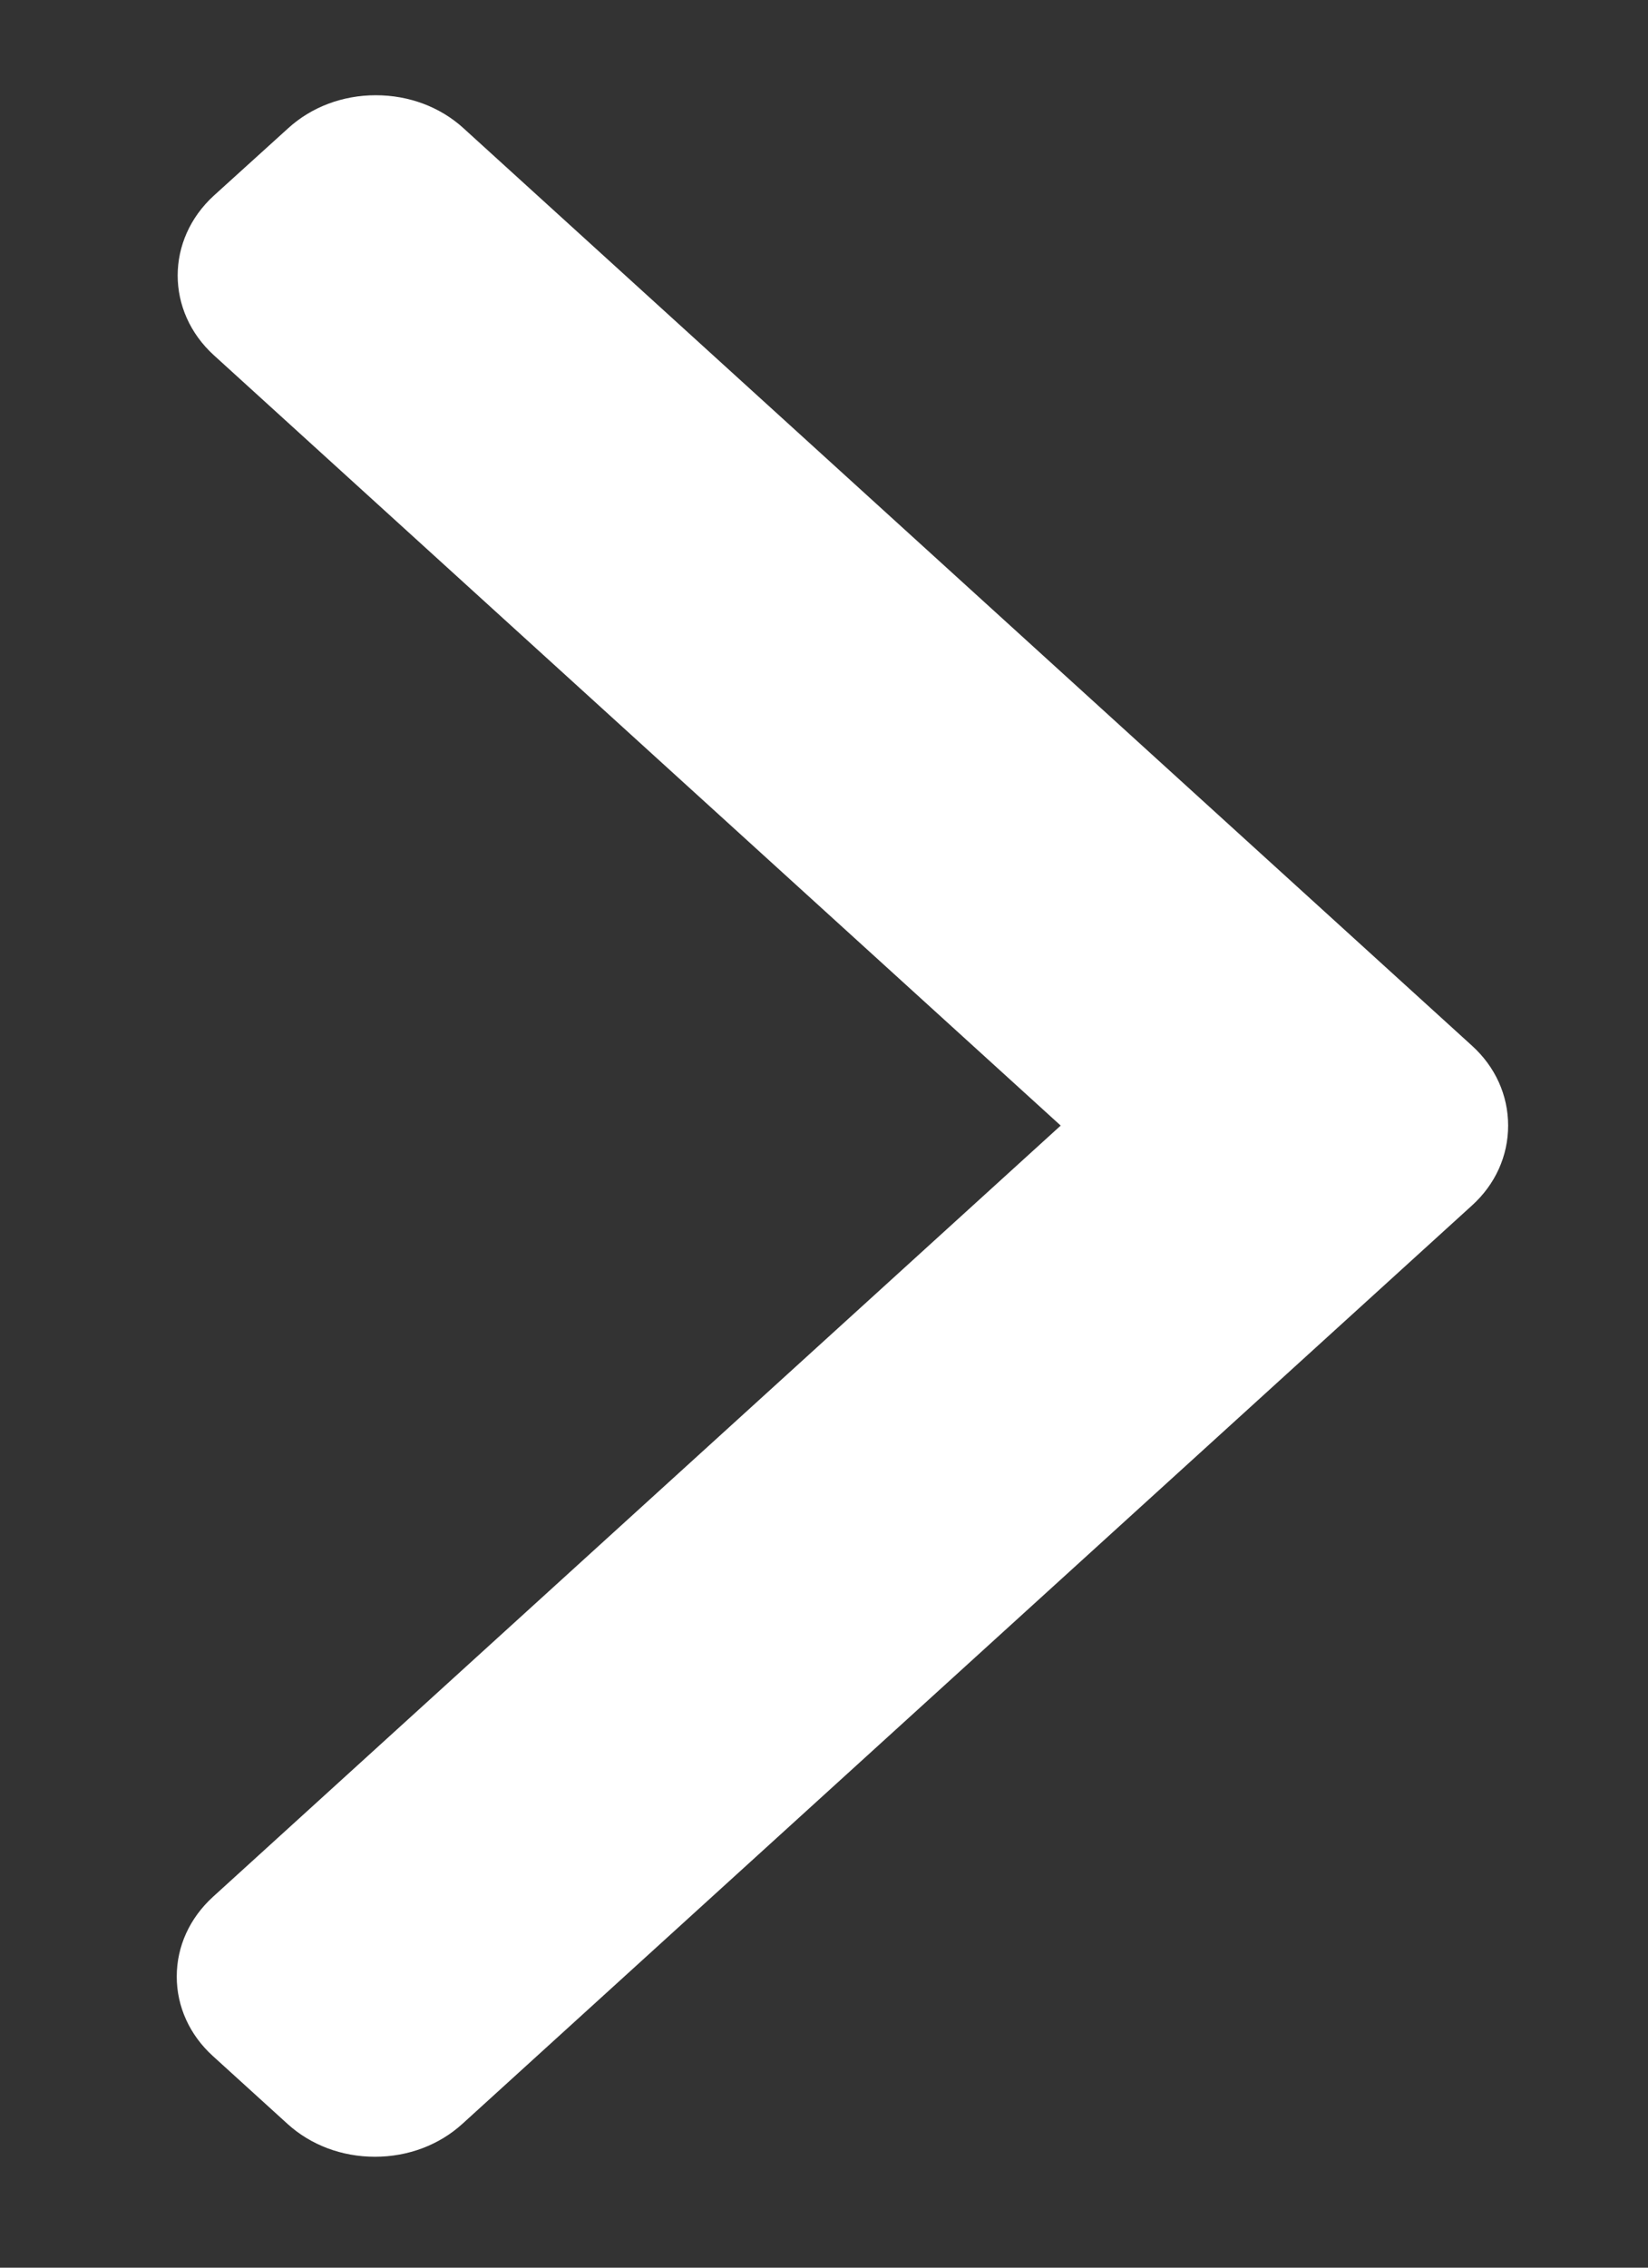 <svg width="8" height="11" viewBox="0 0 8 11" fill="none" xmlns="http://www.w3.org/2000/svg">
<rect x="0" y="0" width="8" height="11" fill="#333333" stroke="none"/>
<path d="M5.149 5.46L1.034 9.201C0.921 9.304 0.858 9.441 0.858 9.588C0.858 9.734 0.921 9.872 1.034 9.974L1.395 10.302C1.508 10.405 1.659 10.462 1.82 10.462C1.981 10.462 2.132 10.405 2.245 10.302L7.145 5.848C7.259 5.745 7.321 5.607 7.321 5.46C7.321 5.313 7.259 5.175 7.145 5.072L2.25 0.622C2.137 0.519 1.986 0.462 1.824 0.462C1.663 0.462 1.512 0.519 1.399 0.622L1.038 0.949C0.804 1.163 0.804 1.51 1.038 1.723L5.149 5.46Z" fill="white"/>
</svg>
